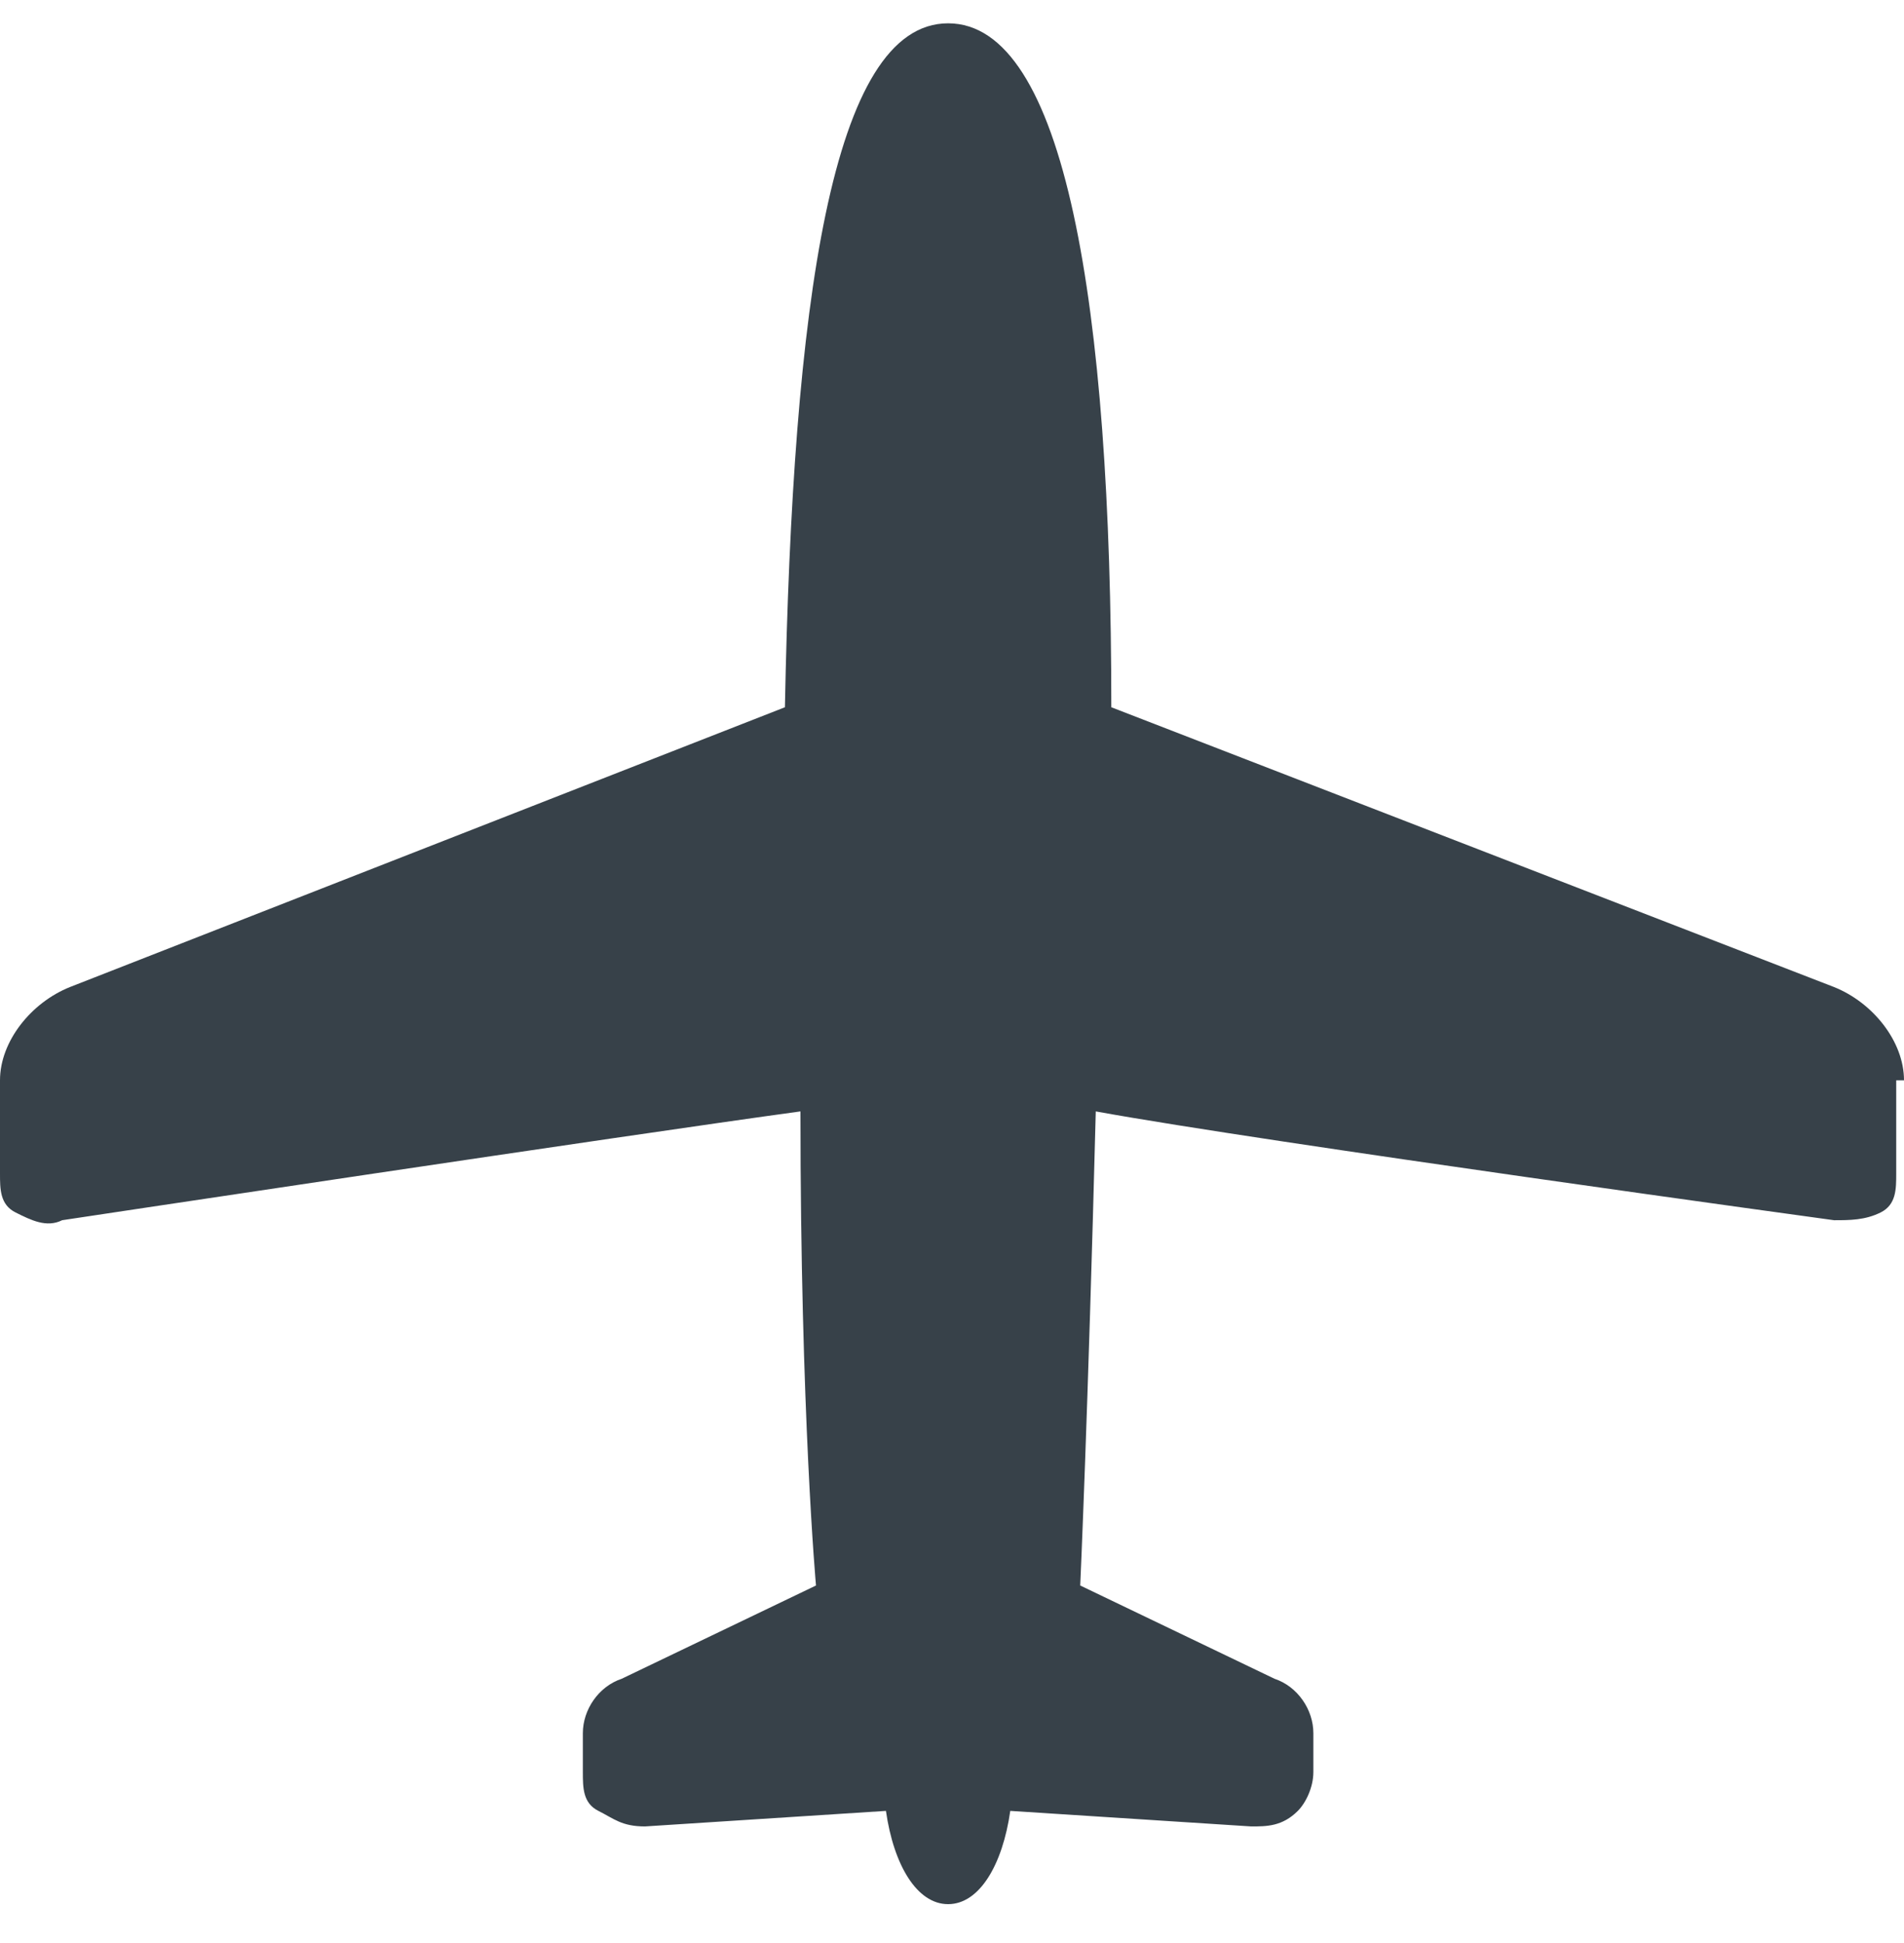 <?xml version="1.0" encoding="UTF-8"?>
<svg xmlns="http://www.w3.org/2000/svg" version="1.1" viewBox="0 0 24.5 25">
  <defs>
    <style>
      .cls-1 {
        fill: #374149;
      }
    </style>
  </defs>
  <!-- Generator: Adobe Illustrator 28.6.0, SVG Export Plug-In . SVG Version: 1.2.0 Build 709)  -->
  <g>
    <g id="uuid-dd4d380b-c931-4cab-a69c-f53505cb50c1">
      <g id="uuid-5789d996-3d2b-4e55-855d-be3e292168e5">
        <path class="cls-1" d="M24.5,13.9c0-.5-.4-1-.9-1.2l-9.3-3.6c0-5.2-.6-8.8-2.1-8.8s-2,3.6-2.1,8.8L.9,12.7c-.5.2-.9.7-.9,1.2v1.2c0,.2,0,.4.2.5.2.1.4.2.6.1,0,0,7.3-1.1,9.5-1.4,0,3.9.2,6.1.2,6.1l-2.5,1.2c-.3.1-.5.4-.5.7v.5c0,.2,0,.4.2.5.2.1.3.2.6.2l3.1-.2c.1.7.4,1.2.8,1.2s.7-.5.8-1.2l3.1.2c.2,0,.4,0,.6-.2.1-.1.2-.3.2-.5v-.5c0-.3-.2-.6-.5-.7l-2.5-1.2s.1-2.2.2-6.1c2.2.4,9.5,1.4,9.5,1.4.2,0,.4,0,.6-.1.2-.1.2-.3.2-.5,0,0,0-1.2,0-1.2Z"/>
      </g>
    </g>
  </g>
</svg>